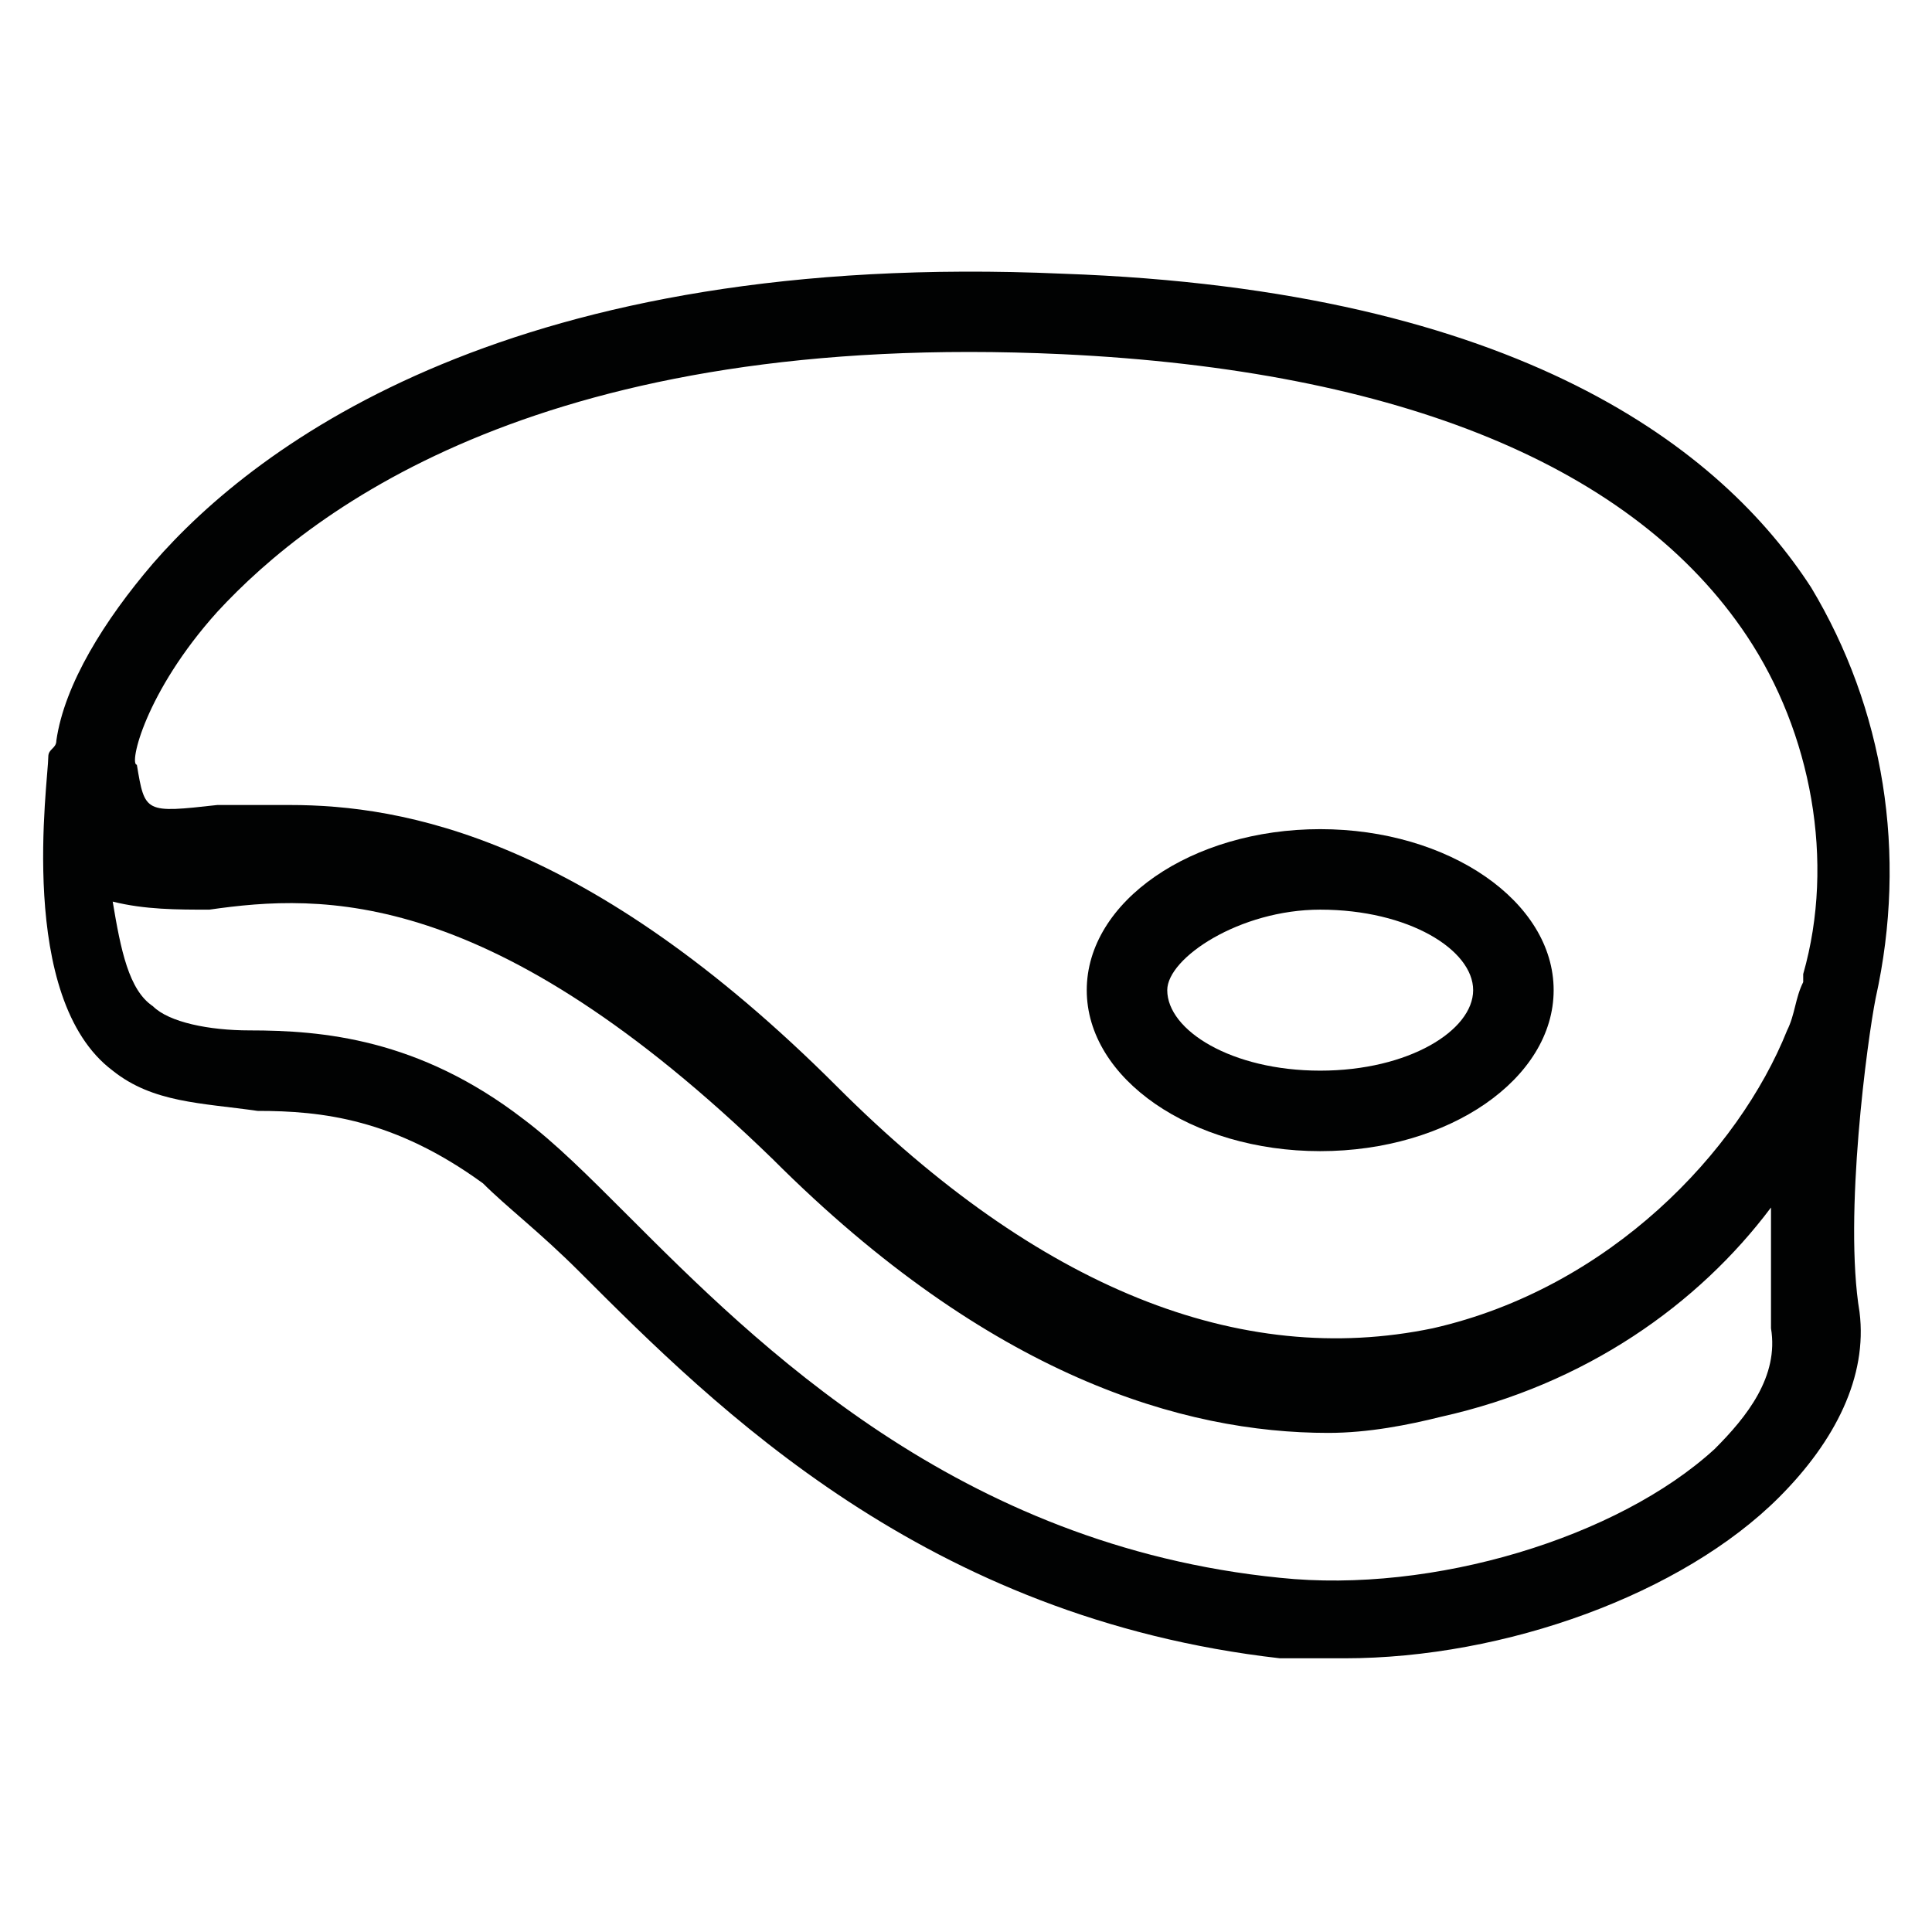 <?xml version="1.0" encoding="utf-8"?>
<!-- Generator: Adobe Illustrator 20.0.0, SVG Export Plug-In . SVG Version: 6.00 Build 0)  -->
<svg version="1.1" xmlns="http://www.w3.org/2000/svg" xmlns:xlink="http://www.w3.org/1999/xlink" x="0px" y="0px" width="24px"
	 height="24px" viewBox="0 0 24 24" style="enable-background:new 0 0 24 24;" xml:space="preserve">
<style type="text/css">
	.st0{display:none;}
	.st1{display:inline;}
	.st2{fill:#010202;}
</style>
<g id="fish" class="st0">
	<g class="st1">
		<path class="st2" d="M23.8,12.2c-0.4-0.7-2.4-3.7-5.8-5.1c-0.4-2.7-3.2-3.7-3.7-3.8c0,0,0,0,0,0c-0.1,0-6.5,0.6-6.9,1.9
			c0,0.1-0.1,0.6,0.4,0.8C9.1,6.7,9,7.7,8.9,8c-1.1,0.6-2.2,1.3-3.3,2.3C5,9.4,3.5,7.6,1.4,7.4c-0.2,0-0.8-0.1-1.2,0.4
			c-0.4,0.6,0,1.4,0.5,2.4c0.4,0.8,0.8,1.6,0.9,2.3c0,0.7-0.5,1.6-0.9,2.3c-0.5,1-0.9,1.8-0.5,2.4c0.3,0.5,1,0.4,1.2,0.4
			c2-0.2,3.5-2,4.1-2.9c1.9,1.6,3.8,2.6,5.6,3.2c0.1,0.3,0.2,1.1-0.5,1.7c-0.2,0.2-0.2,0.5-0.1,0.7c0.2,0.3,0.9,0.3,1.7,0.3
			c1.1,0,2.2-0.1,2.2-0.1c1.3-0.5,2.1-1.5,2.3-2.5c4.3-1.2,6.9-5,7-5.2C23.9,12.6,23.9,12.4,23.8,12.2z M8.7,5.4
			c1.3-0.5,5-1,5.5-1.1c0.3,0,2.1,0.7,2.7,2.4c-0.3-0.1-0.6-0.1-0.9-0.2c-1.9-0.3-4,0-6,1C9.9,6.8,9.6,6,8.7,5.4z M14.2,19.6
			c-0.2,0.1-1.5,0.1-2.3,0.1c0.3-0.5,0.3-1.1,0.3-1.5c0.6,0.1,1.3,0.2,1.9,0.2c0.5,0,0.9,0,1.4-0.1c0.1,0,0.2,0,0.2,0
			C15.4,19,14.6,19.4,14.2,19.6z M15.3,17.3c-3.1,0.4-6.3-0.8-9.6-3.6c-0.1-0.1-0.2-0.1-0.3-0.1c0,0-0.1,0-0.1,0
			c-0.1,0-0.3,0.1-0.4,0.3c0,0-1.5,2.7-3.6,2.9c-0.1,0-0.2,0-0.2,0c0-0.3,0.4-0.9,0.6-1.4c0.4-0.9,0.9-1.8,1-2.8
			c0-0.9-0.5-1.9-1-2.7C1.5,9.3,1.1,8.6,1.1,8.5c0,0,0.1,0,0.3,0C3.5,8.6,5,11.3,5,11.3c0.1,0.1,0.2,0.2,0.4,0.3
			c0.1,0,0.3,0,0.4-0.1c3.5-3.1,6.9-4.4,10-3.9c3.8,0.6,6.2,3.8,7,4.9C22.1,13.4,19.4,16.7,15.3,17.3z"/>
		<circle class="st2" cx="18.4" cy="12" r="1"/>
	</g>
</g>
<g id="chicken" class="st0">
	<g class="st1">
		<path class="st2" d="M22.2,4.9c0-0.7-0.3-1.4-0.8-1.9c0.1-0.2,0.4-0.9,0.3-1.3C21.4,1,20.4,1.3,20,1.2c-0.4-0.2-0.6-1-1.2-0.9
			S18,0.9,17.6,1.1c-0.4,0.2-1.6,0.2-1.7,0.7c-0.1,0.5,0.5,1.1,0.5,1.1l0,0c-0.6,0.4-1,1-1.4,1.8c-0.3,0.5-0.4,1.2-0.6,1.9
			c-0.3,1.2-0.6,2.5-1.4,3c-2.4,1.5-9-0.6-10.7-2.9C2.1,6.1,1.7,5.7,1.3,5.9L0.9,6.1l0,0.4c0,0.6,1,2.9,2.3,4.3
			c-0.8,0-1.4,0.1-1.7,0.5c-0.1,0.2-0.1,0.5,0,0.7c0.1,0.3,0.5,0.5,1.4,0.9c-0.8,0-1.3,0.2-1.4,0.6c-0.1,0.2,0,0.5,0.4,0.8
			c0.2,0.1,0.6,0.6,1,1.1c0.9,1,2.1,2.4,3.6,3.5c0,0,0.1,0,0.1,0.1c1.5,1.1,3.4,2,5.5,2v0.8c-1,0.3-1.4,1.2-1.5,1.2
			c-0.1,0.2,0,0.5,0.2,0.7c0.2,0.1,0.5,0,0.7-0.2c0,0,0.4-0.7,1-0.8c0.6-0.1,1.3,0.4,1.8,0.9c0.1,0.1,0.2,0.1,0.4,0.1s0.3,0,0.4-0.1
			c0.2-0.2,0.2-0.5,0-0.7c-0.6-0.6-1.3-1-1.9-1.1v-0.8c5.9-0.5,8-4.4,8.3-6.6c0.1-1-0.2-2.1-0.5-3.2c-0.4-1.5-0.8-3-0.1-3.8
			c0.1-0.1,0.2-0.2,0.3-0.2C21.3,7.1,21.5,7,21.8,7c0.6,0,1.2,1.2,1.2,0C23.1,6.2,22.6,5.3,22.2,4.9z M20.1,6.7
			c-1.1,1.2-0.6,3-0.1,4.7c0.3,1,0.5,2,0.4,2.8c-0.2,2-2.1,5.4-7.6,5.7c-1.1,0.1-2.1-0.1-3-0.4c0.1,0,0.3,0,0.4,0
			c1.6,0,2.9-0.4,3.9-1.3c1.5-1.2,1.9-3.1,1.9-3.9c0-0.3-0.3-0.5-0.5-0.5c-0.3,0-0.5,0.3-0.5,0.5c0,0.6-0.3,2.1-1.5,3.1
			c-1.4,1.1-3.6,1.3-6.3,0.6c-1.5-1.1-2.6-2.4-3.5-3.4c-0.3-0.3-0.5-0.6-0.8-0.9c0.3,0,0.6,0,0.8,0c0.4,0,0.7,0,0.9,0l0.4-0.1
			L5,13.3c0.1-0.5-0.3-0.7-1.5-1.3C3.3,12,3,11.8,2.8,11.7c0.4,0,0.9,0,1.2,0c0.7,0,1.1,0,1.1-0.4c0-0.1,0-0.5-0.4-0.6
			c-0.6-0.2-1.4-1.3-2-2.3c2.8,2.2,8.5,3.6,10.9,2.1c1.1-0.7,1.5-2.2,1.8-3.5c0.2-0.7,0.3-1.3,0.6-1.7c0.5-1,1.5-2.2,3.2-2
			c1.8,0.2,2,1.4,2,2c0,0.7-0.3,0.9-0.7,1.2C20.4,6.4,20.2,6.6,20.1,6.7z"/>
		<circle class="st2" cx="19.4" cy="5" r="0.7"/>
	</g>
</g>
<g id="veg" class="st0">
	<g class="st1">
		<path class="st2" d="M3.7,7.6C3.5,7.5,3.2,7.5,3,7.8C2.9,8,2.9,8.3,3.2,8.5c0.1,0,6,4,9.8,15c0.1,0.2,0.3,0.3,0.5,0.3
			c0.1,0,0.1,0,0.2,0c0.3-0.1,0.4-0.4,0.3-0.6C10,11.8,3.9,7.8,3.7,7.6z"/>
		<path class="st2" d="M23.3,0.7l0-0.5l-0.5,0c-7.1,0.6-11.3,6.4-12.4,8.2c-2.1-2-5-3.7-9.2-4.2L0.7,4.2l0,0.5
			c-0.6,6.9,0.5,12,3.4,15.2C6.9,23,10.3,23,10.5,23c0.3,0,0.5-0.2,0.5-0.5c0-0.3-0.2-0.5-0.5-0.5c0,0-3.1,0-5.7-2.8
			c-2.6-2.9-3.7-7.5-3.2-13.9c12.1,1.9,12.7,13.9,12.7,14.4c0,0.3,0.2,0.5,0.5,0.5c0.3,0,0.5-0.2,0.5-0.5c0,0,0-0.5-0.1-1.2
			c0.7-0.2,2.7-0.9,4.6-2.9C21.8,13.3,24.1,8.9,23.3,0.7z M15,17.5c-0.2-1-0.6-2.3-1.1-3.7c0.1-0.1,0.1-0.1,0.2-0.2
			c0,0,2.1-5.1,6.6-8.6c0.2-0.2,0.3-0.5,0.1-0.7C20.5,4,20.2,4,20,4.2c-3.9,3.1-6,7.1-6.6,8.5c-0.6-1.2-1.3-2.3-2.3-3.4
			c0.8-1.3,4.7-7.2,11.3-8C23.5,14.4,16.6,17.1,15,17.5z"/>
	</g>
</g>
<g id="meat">
	<g>
		<path class="st2" d="M23.3,12.4c0.4-1.8,0.1-3.6-0.8-5.1c-1.1-1.7-3.6-3.7-9.3-3.9C6.4,3.1,3.2,5.5,1.9,7C1.3,7.7,0.8,8.5,0.7,9.2
			c0,0.1-0.1,0.1-0.1,0.2c0,0.3-0.4,3,0.8,3.9c0.5,0.4,1.1,0.4,1.8,0.5C4,13.8,4.9,13.9,6,14.7c0.3,0.3,0.7,0.6,1.2,1.1
			c1.7,1.7,4.3,4.3,8.7,4.8c0.3,0,0.5,0,0.8,0c2,0,4.2-0.8,5.4-2c0.7-0.7,1.1-1.5,1-2.3C22.9,15.1,23.2,12.9,23.3,12.4z M2.7,7.6
			c1.2-1.3,4.1-3.5,10.5-3.2c4.2,0.2,7.1,1.4,8.5,3.5c0.8,1.2,1.1,2.8,0.7,4.2c0,0,0,0,0,0c0,0,0,0.1,0,0.1
			c-0.1,0.2-0.1,0.4-0.2,0.6c-0.6,1.5-2.2,3.2-4.4,3.7c-2.4,0.5-4.9-0.5-7.4-3c-3.1-3.1-5.4-3.5-6.8-3.5c-0.3,0-0.6,0-0.9,0
			c-0.9,0.1-0.9,0.1-1-0.5C1.6,9.5,1.8,8.6,2.7,7.6z M21.3,18c-1.2,1.1-3.5,1.8-5.4,1.6c-4-0.4-6.5-2.9-8.1-4.5
			c-0.5-0.5-0.9-0.9-1.3-1.2c-1.3-1-2.5-1.1-3.4-1.1c-0.5,0-1-0.1-1.2-0.3c-0.3-0.2-0.4-0.7-0.5-1.3c0.4,0.1,0.8,0.1,1.2,0.1
			C4,11.1,6.1,11,9.6,14.4c2.7,2.7,5.1,3.4,6.9,3.4c0.5,0,1-0.1,1.4-0.2c1.8-0.4,3.2-1.4,4.1-2.6c0,0.5,0,1,0,1.5
			C22.1,17.1,21.7,17.6,21.3,18z"/>
		<path class="st2" d="M16.4,14.3c1.6,0,2.9-0.9,2.9-2c0-1.1-1.3-2-2.9-2s-2.9,0.9-2.9,2C13.5,13.4,14.8,14.3,16.4,14.3z M16.4,11.3
			c1.1,0,1.9,0.5,1.9,1c0,0.5-0.8,1-1.9,1s-1.9-0.5-1.9-1C14.5,11.9,15.4,11.3,16.4,11.3z"/>
	</g>
</g>
</svg>
